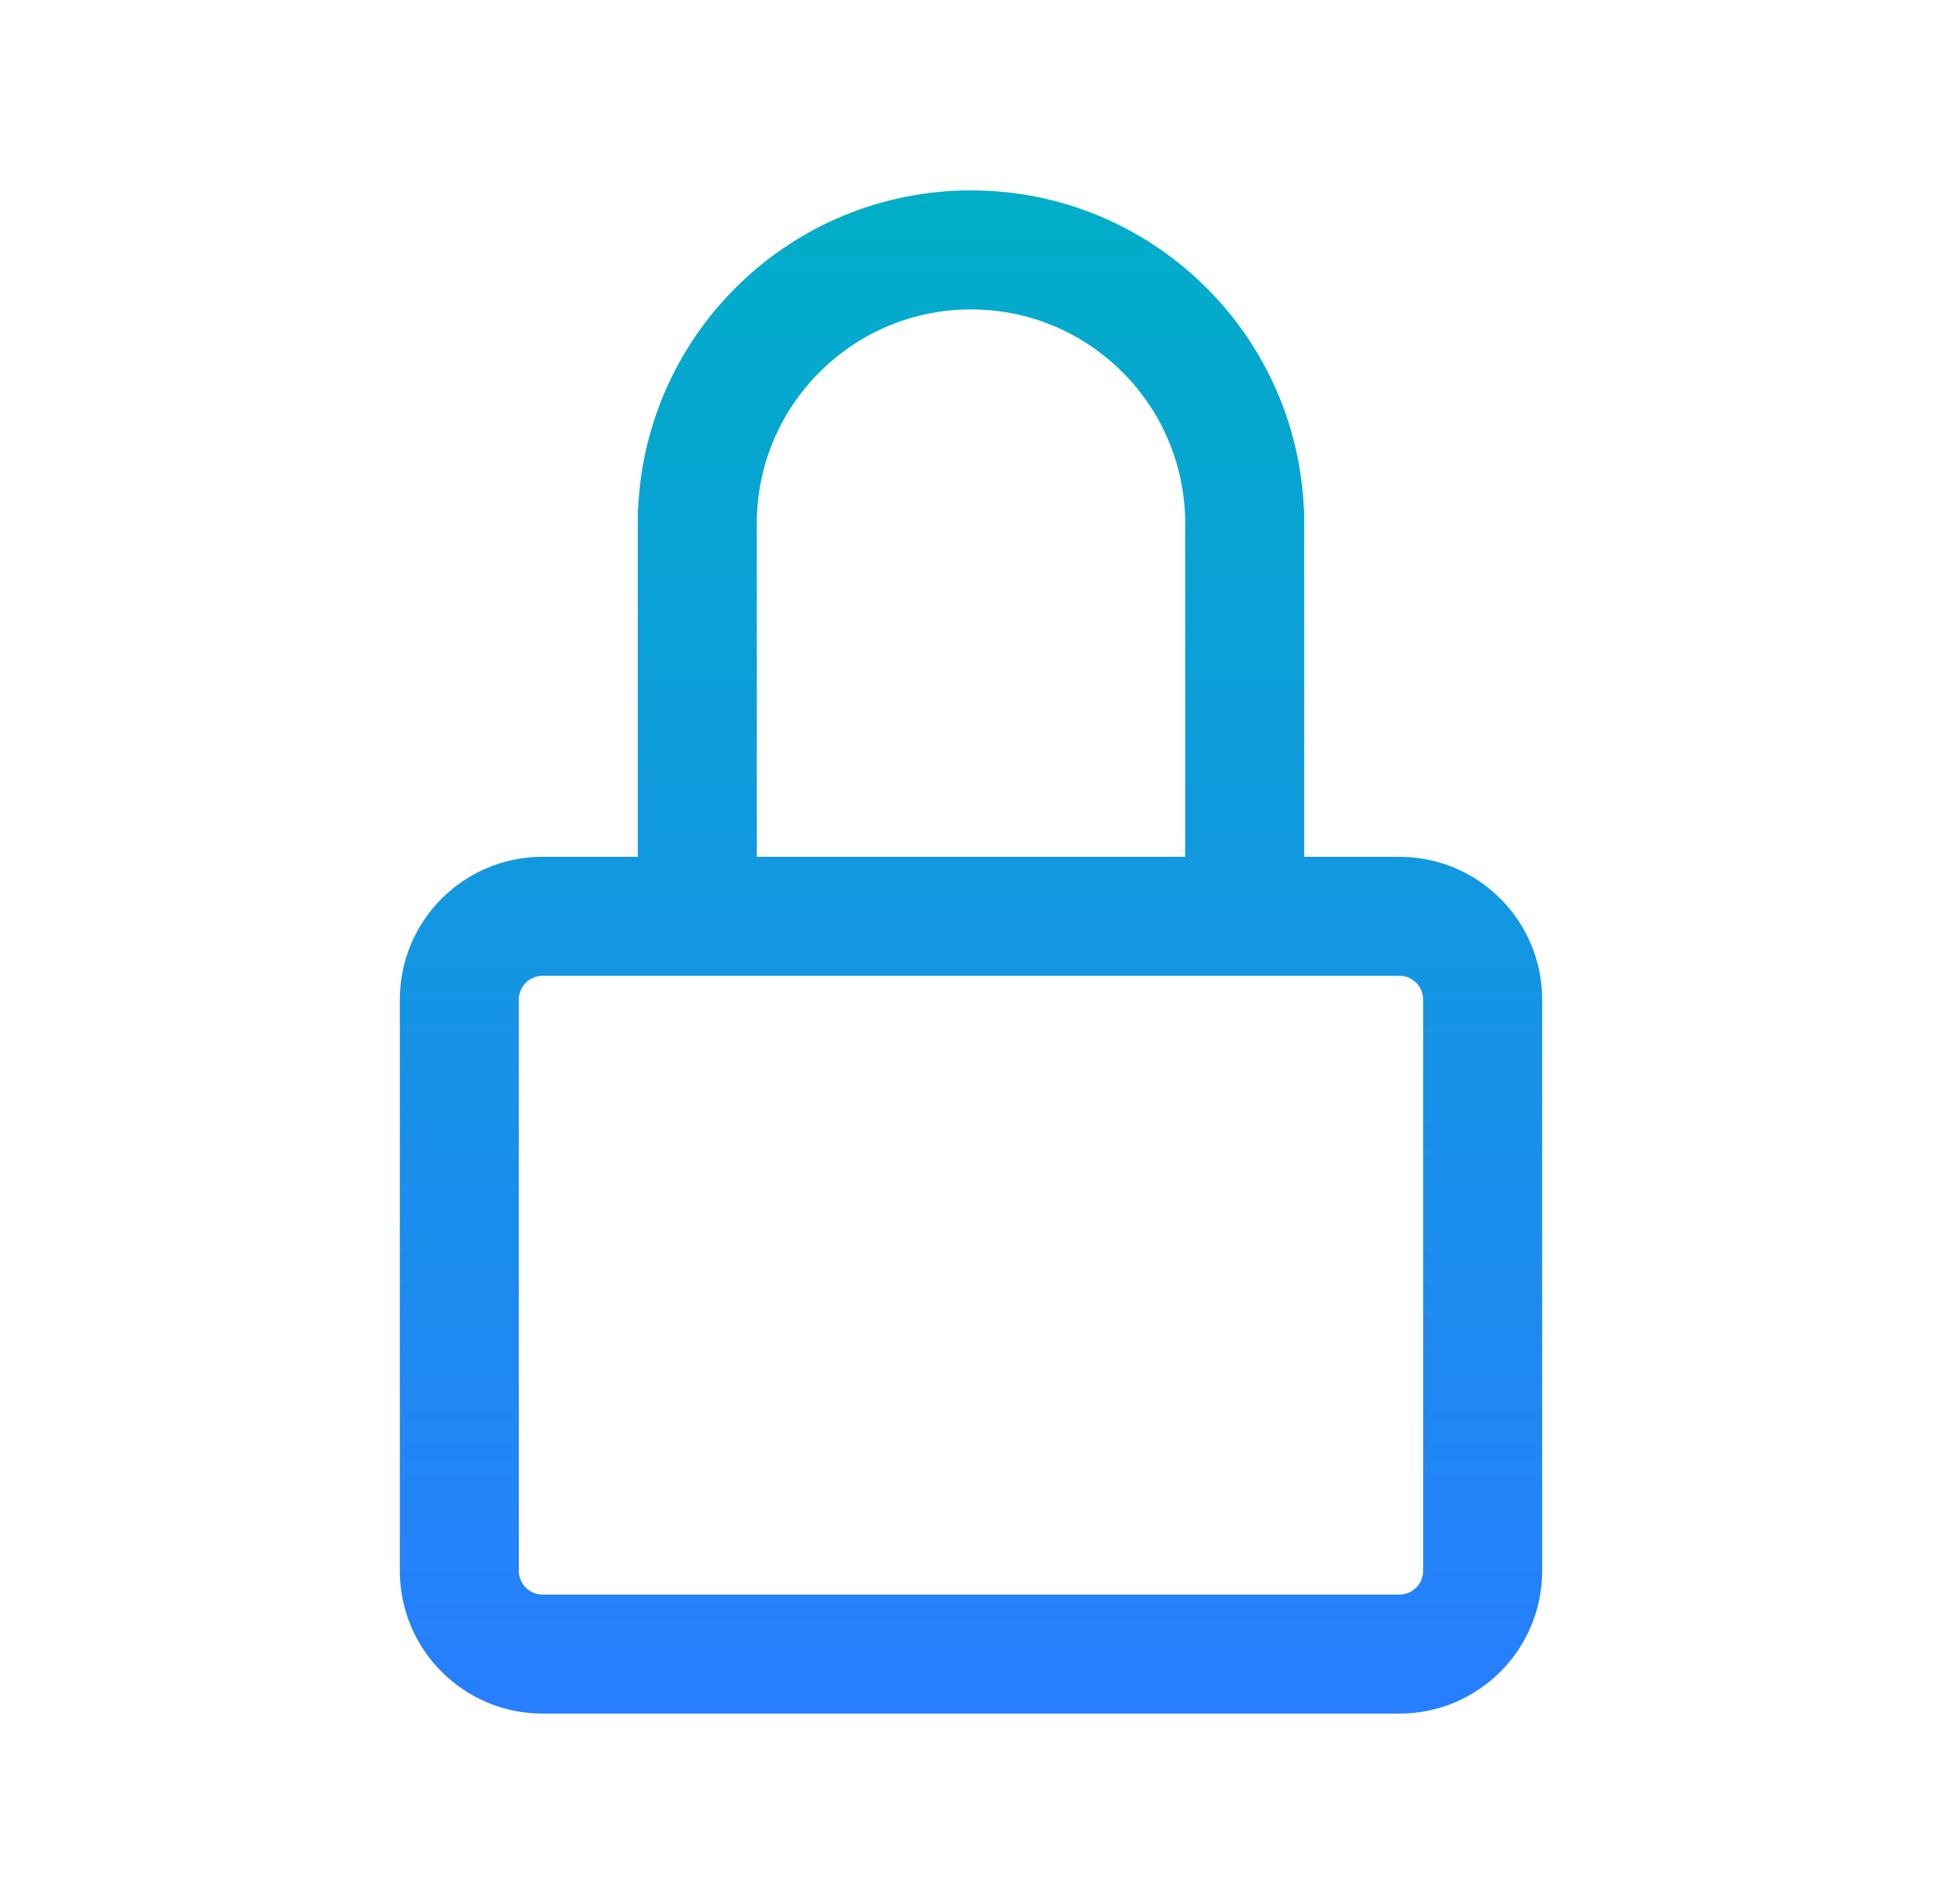 <svg width="51" height="50" viewBox="0 0 51 50" fill="none" xmlns="http://www.w3.org/2000/svg">
<g id="icon">
<path id="content" fill-rule="evenodd" clip-rule="evenodd" d="M25.5 5C30.207 5 34.046 8.716 34.242 13.375H34.25V22.5H36.75C38.821 22.5 40.5 24.179 40.5 26.25V41.25C40.5 43.321 38.821 45 36.75 45H14.25C12.179 45 10.5 43.321 10.5 41.25V26.25C10.5 24.179 12.179 22.5 14.25 22.5H16.75V13.375H16.758C16.954 8.716 20.793 5 25.5 5ZM19.875 22.5H31.125V13.628L31.12 13.507C30.994 10.514 28.525 8.125 25.5 8.125C22.475 8.125 20.006 10.514 19.88 13.507L19.875 13.628V22.5ZM14.25 25.625C13.905 25.625 13.625 25.905 13.625 26.25V41.25C13.625 41.595 13.905 41.875 14.25 41.875H36.75C37.095 41.875 37.375 41.595 37.375 41.25V26.25C37.375 25.905 37.095 25.625 36.75 25.625H14.25Z" fill="url(#paint0_linear_11528_54241)"/>
</g>
<defs>
<linearGradient id="paint0_linear_11528_54241" x1="25.5" y1="5" x2="25.5" y2="45" gradientUnits="userSpaceOnUse">
<stop stop-color="#00AEC7"/>
<stop offset="1" stop-color="#277EFF"/>
</linearGradient>
</defs>
</svg>
